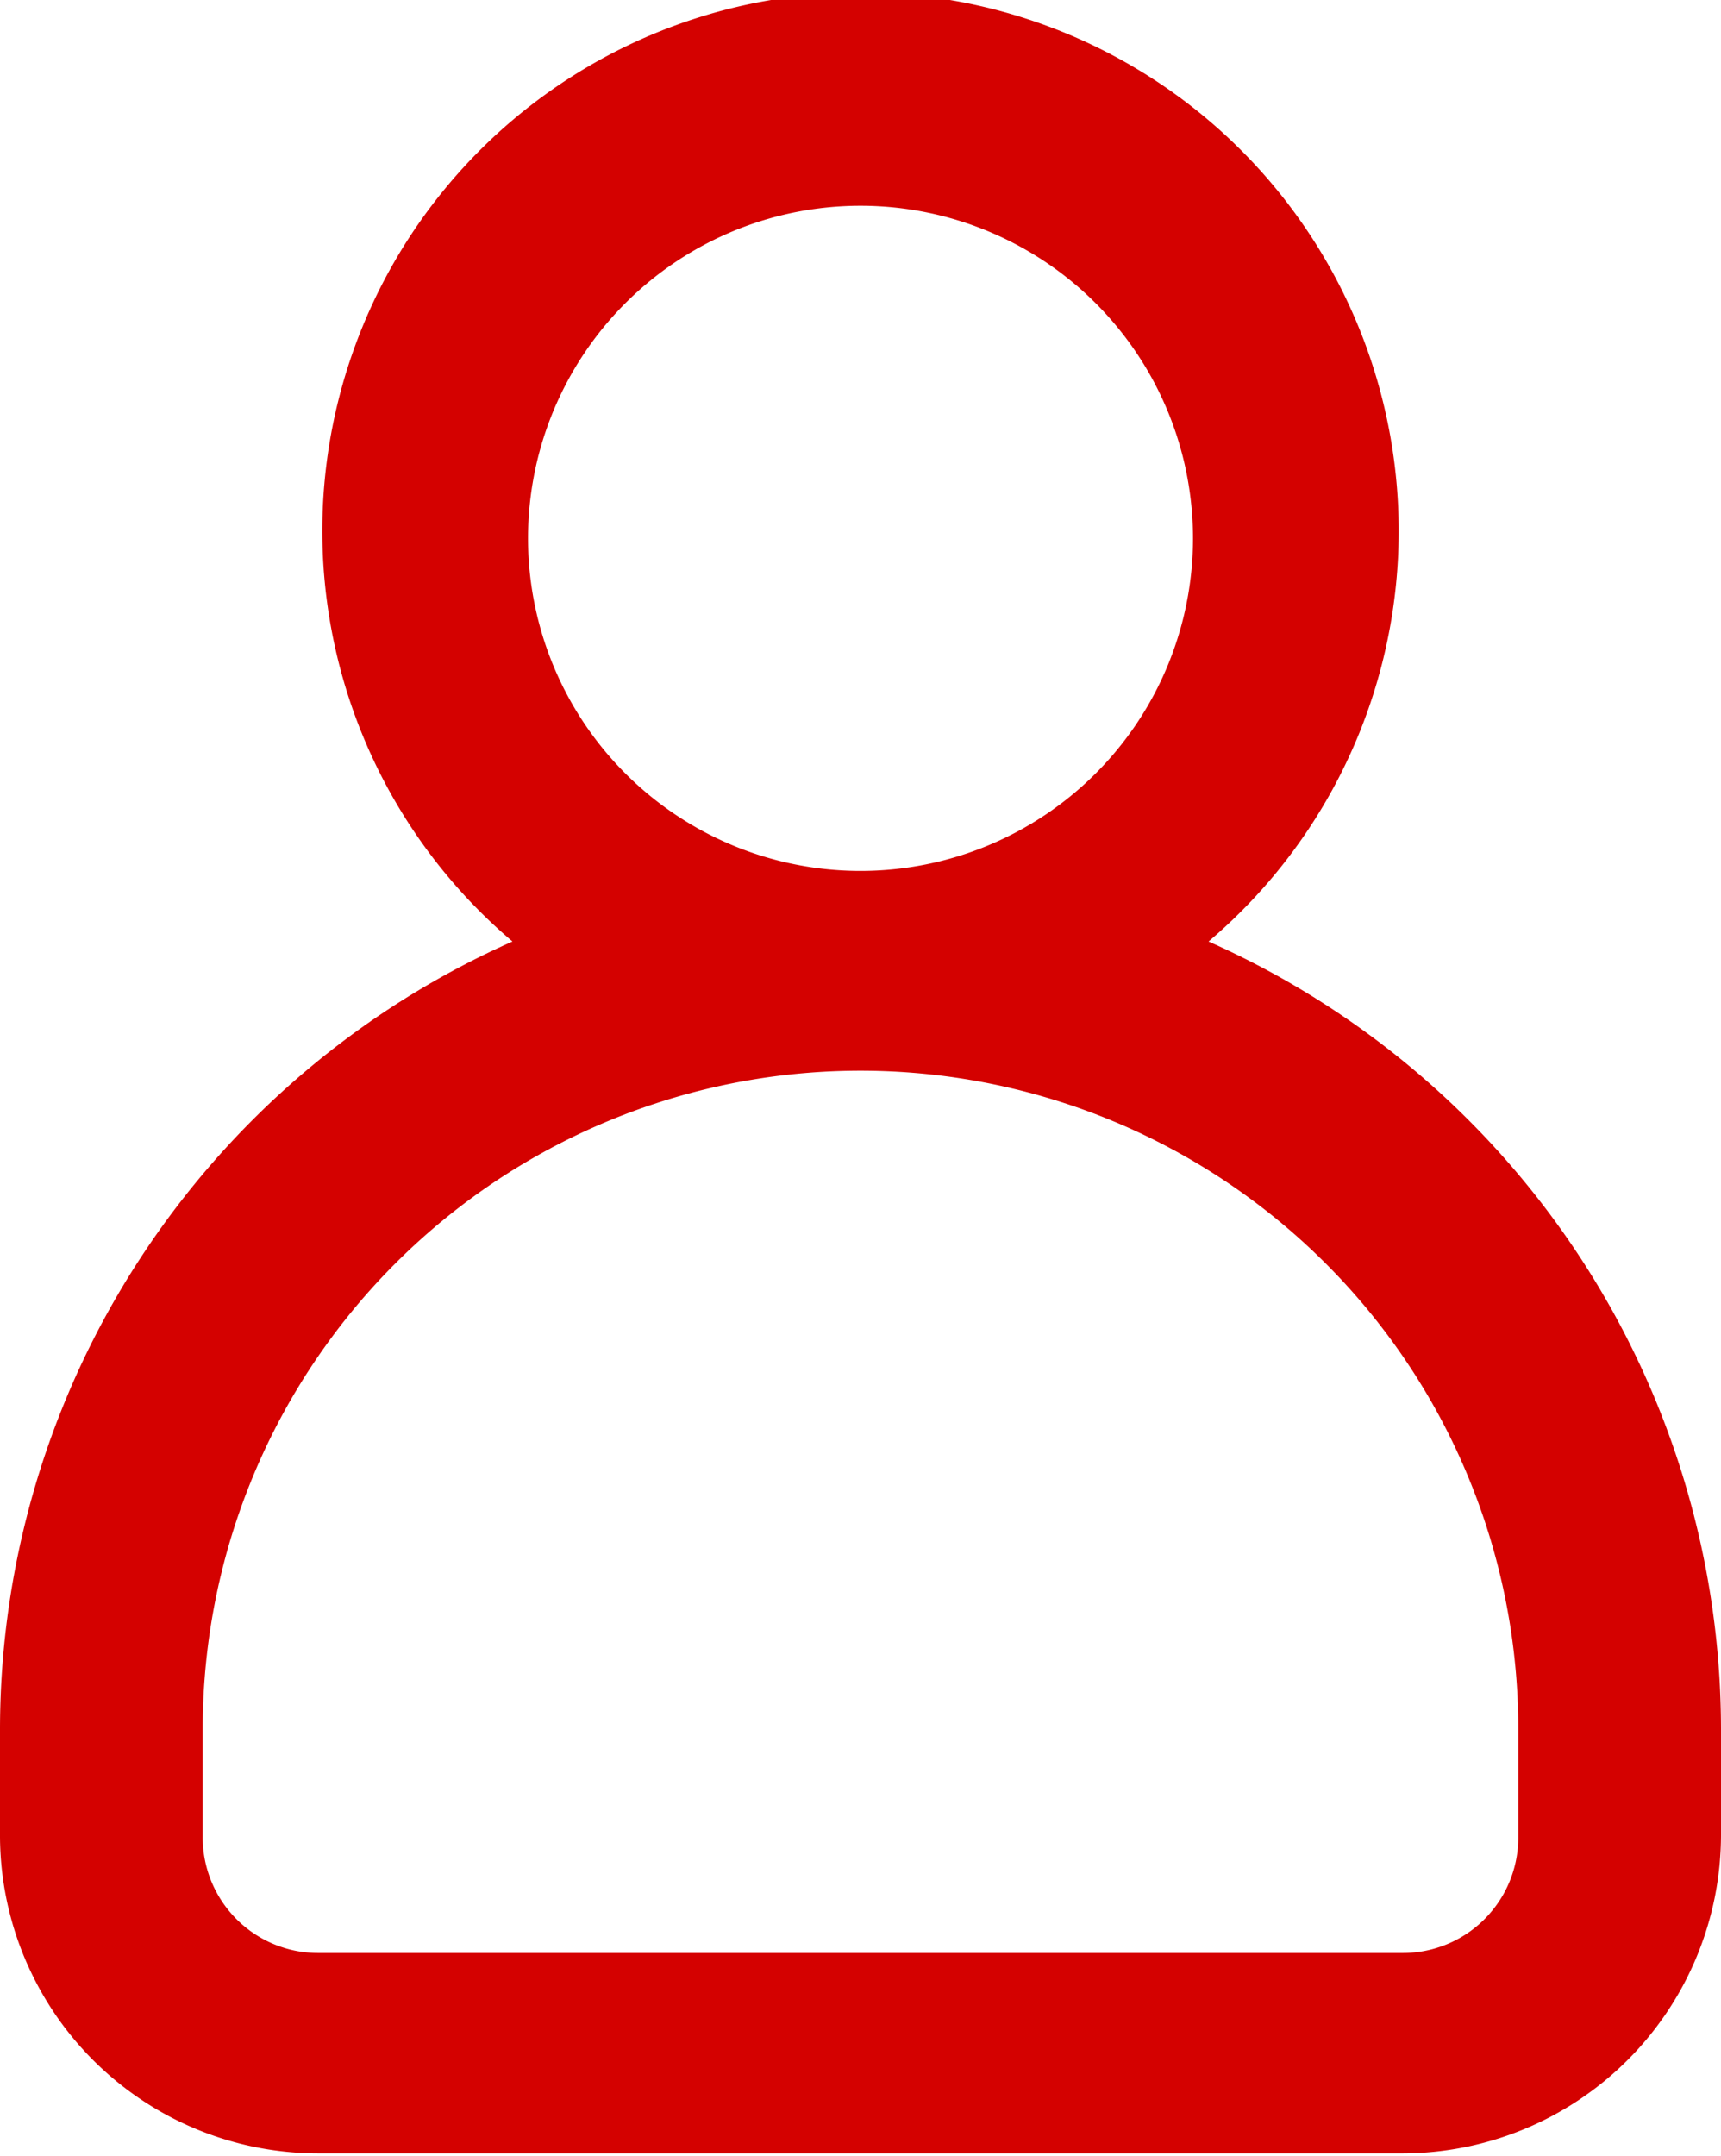 <svg xmlns="http://www.w3.org/2000/svg" viewBox="0 0 28.78 36.04"><defs><style>.cls-1{fill:#d40100;}</style></defs><g id="Layer_2" data-name="Layer 2"><g id="Capa_1" data-name="Capa 1"><path class="cls-1" d="M20.21,15.74a9,9,0,1,0-11.64,0A14.42,14.42,0,0,0,0,28.9v1.81A5.32,5.32,0,0,0,5.32,36H23.46a5.33,5.33,0,0,0,5.32-5.33V28.9a14.42,14.42,0,0,0-8.57-13.16ZM8.83,9a5.56,5.56,0,1,1,5.56,5.56A5.56,5.56,0,0,1,8.83,9ZM25.39,30.71a1.93,1.93,0,0,1-1.93,1.94H5.32a1.93,1.93,0,0,1-1.93-1.94V28.9a11,11,0,0,1,22,0Z"/></g></g></svg>